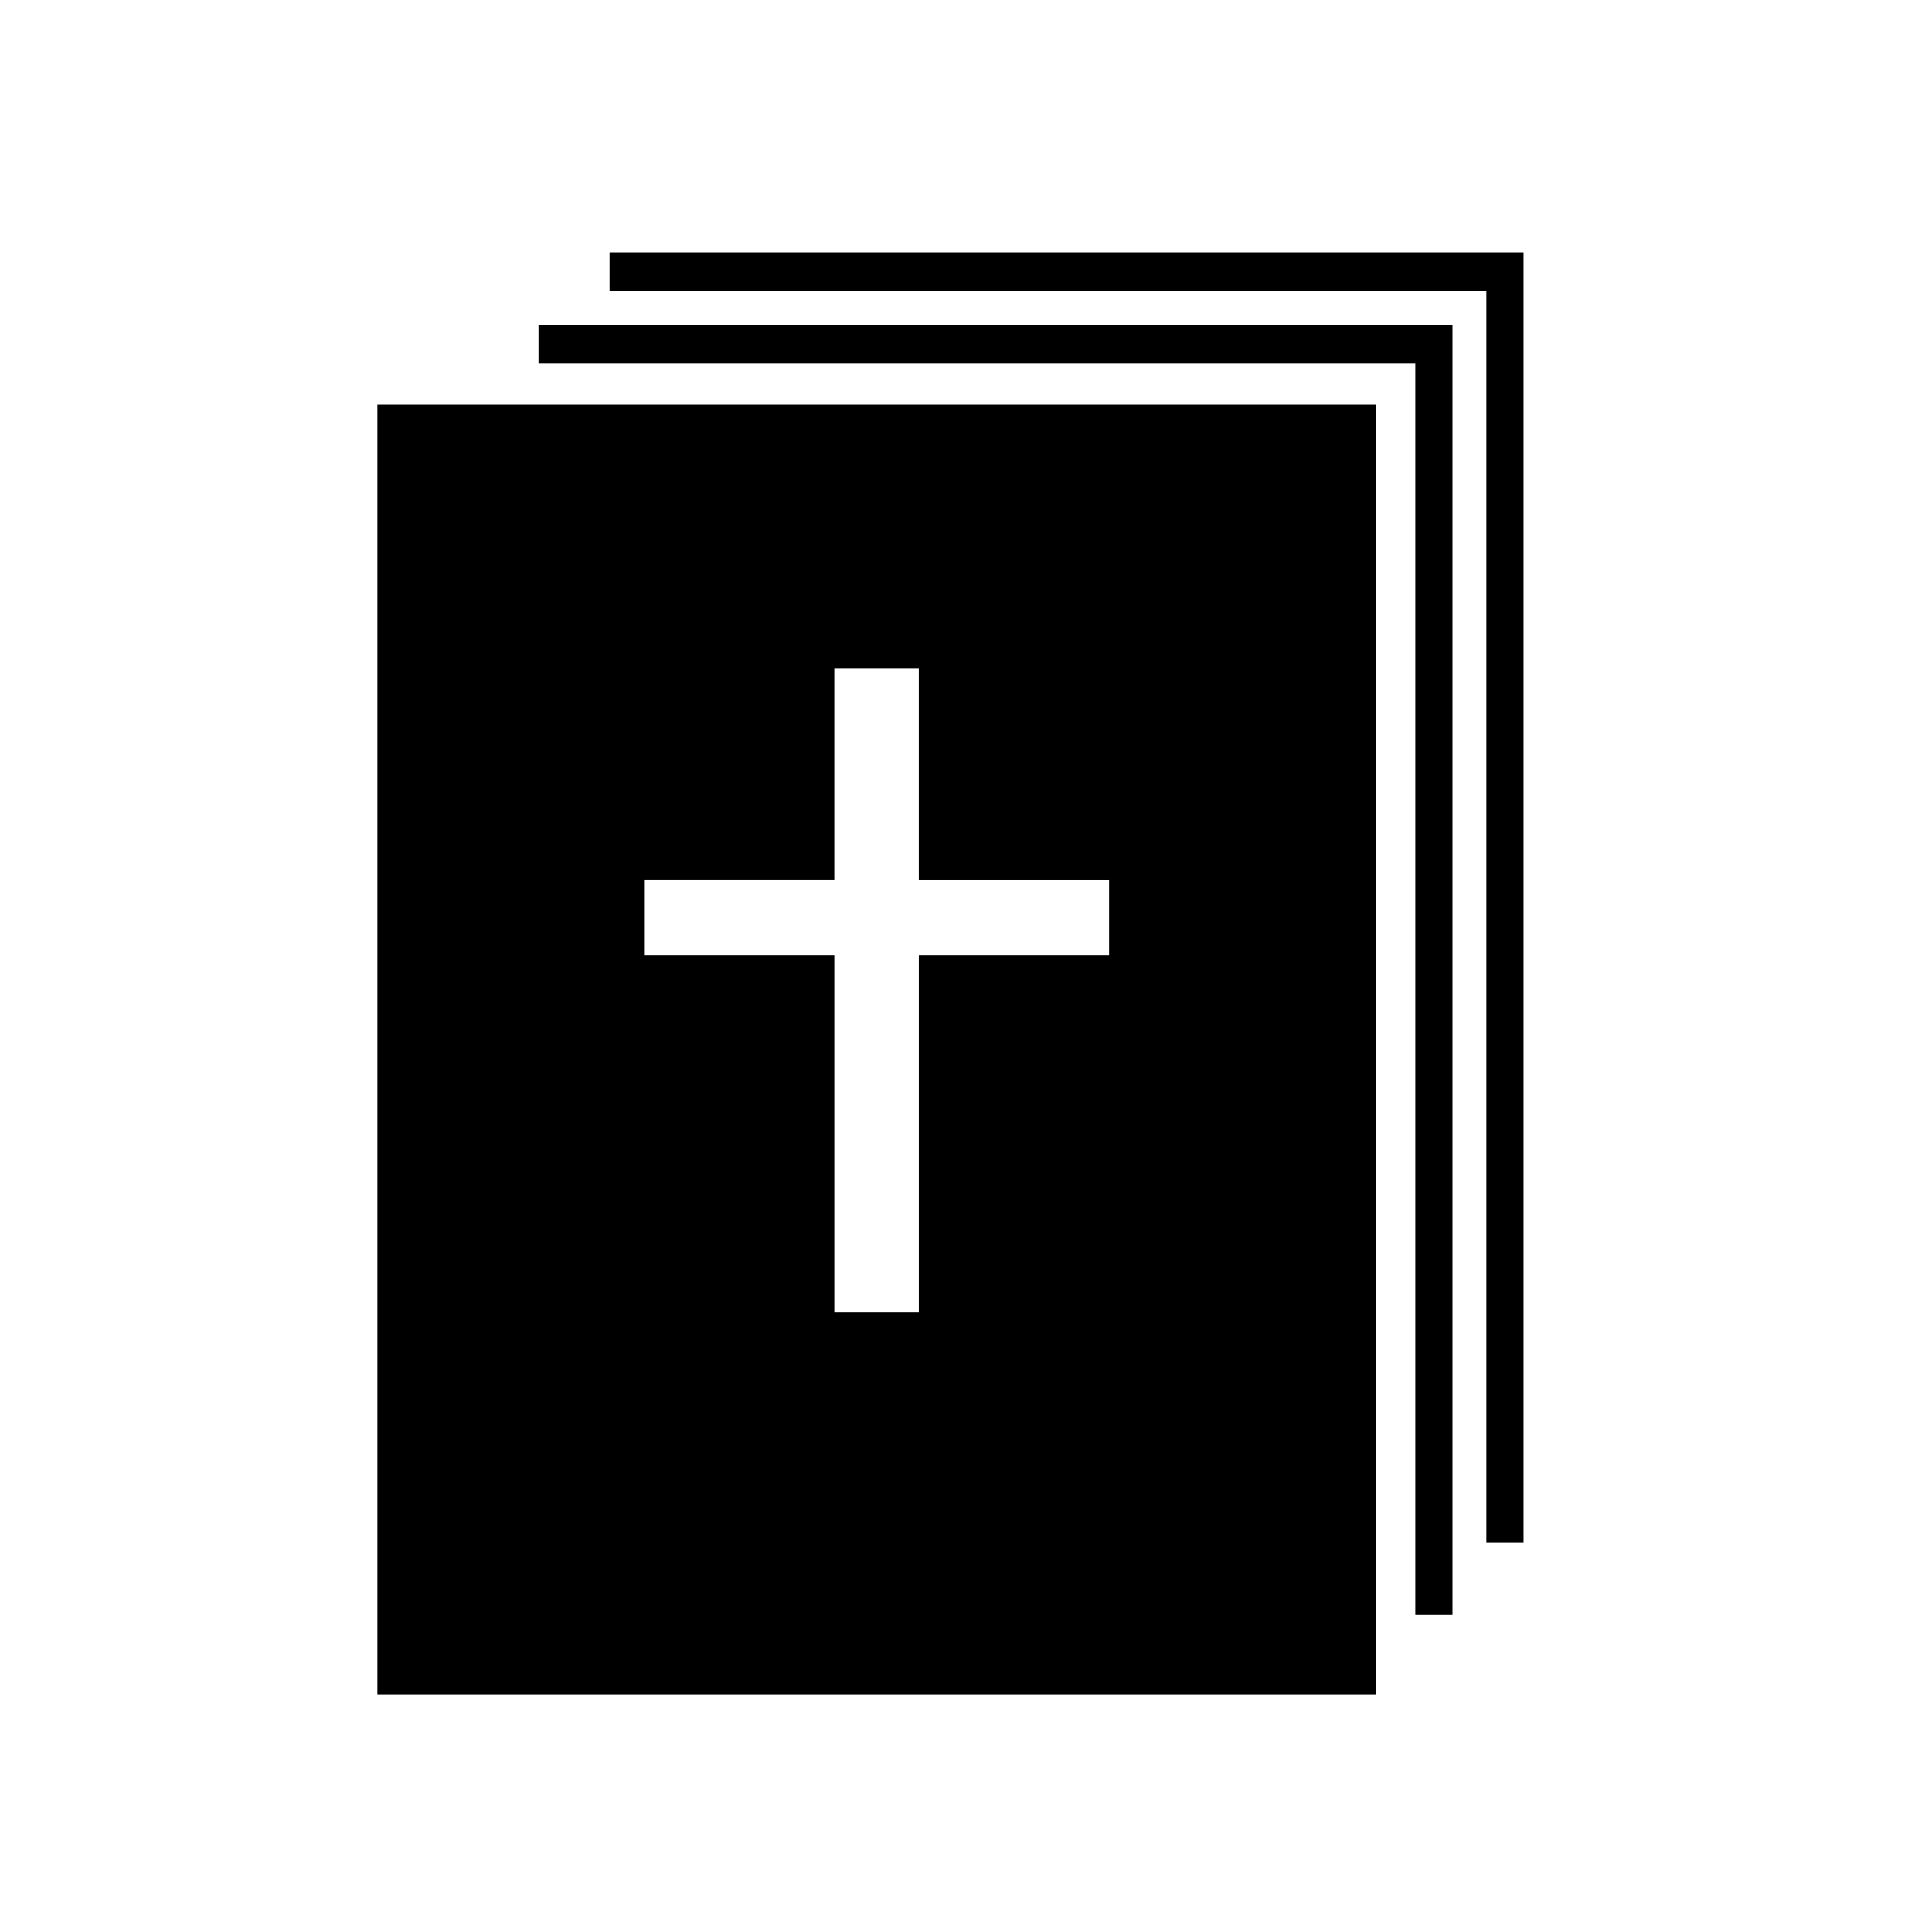 <?xml version="1.0" encoding="UTF-8"?>
<!-- Uploaded to: ICON Repo, www.iconrepo.com, Generator: ICON Repo Mixer Tools -->
<svg fill="#000000" width="800px" height="800px" version="1.1" viewBox="144 144 512 512" xmlns="http://www.w3.org/2000/svg">
 <g>
  <path d="m244.01 251.22v341.82h264.57v-341.82zm193.91 145.95h-50.422v94.617h-22.395v-94.617h-50.422v-19.914h50.418v-56.027h22.395v56.035h50.426z"/>
  <path d="m286.71 230.18v10.141h232.36v331.67h9.852v-341.81z"/>
  <path d="m305.54 210.88v10.141h232.36v331.68h9.855v-341.82z"/>
 </g>
</svg>